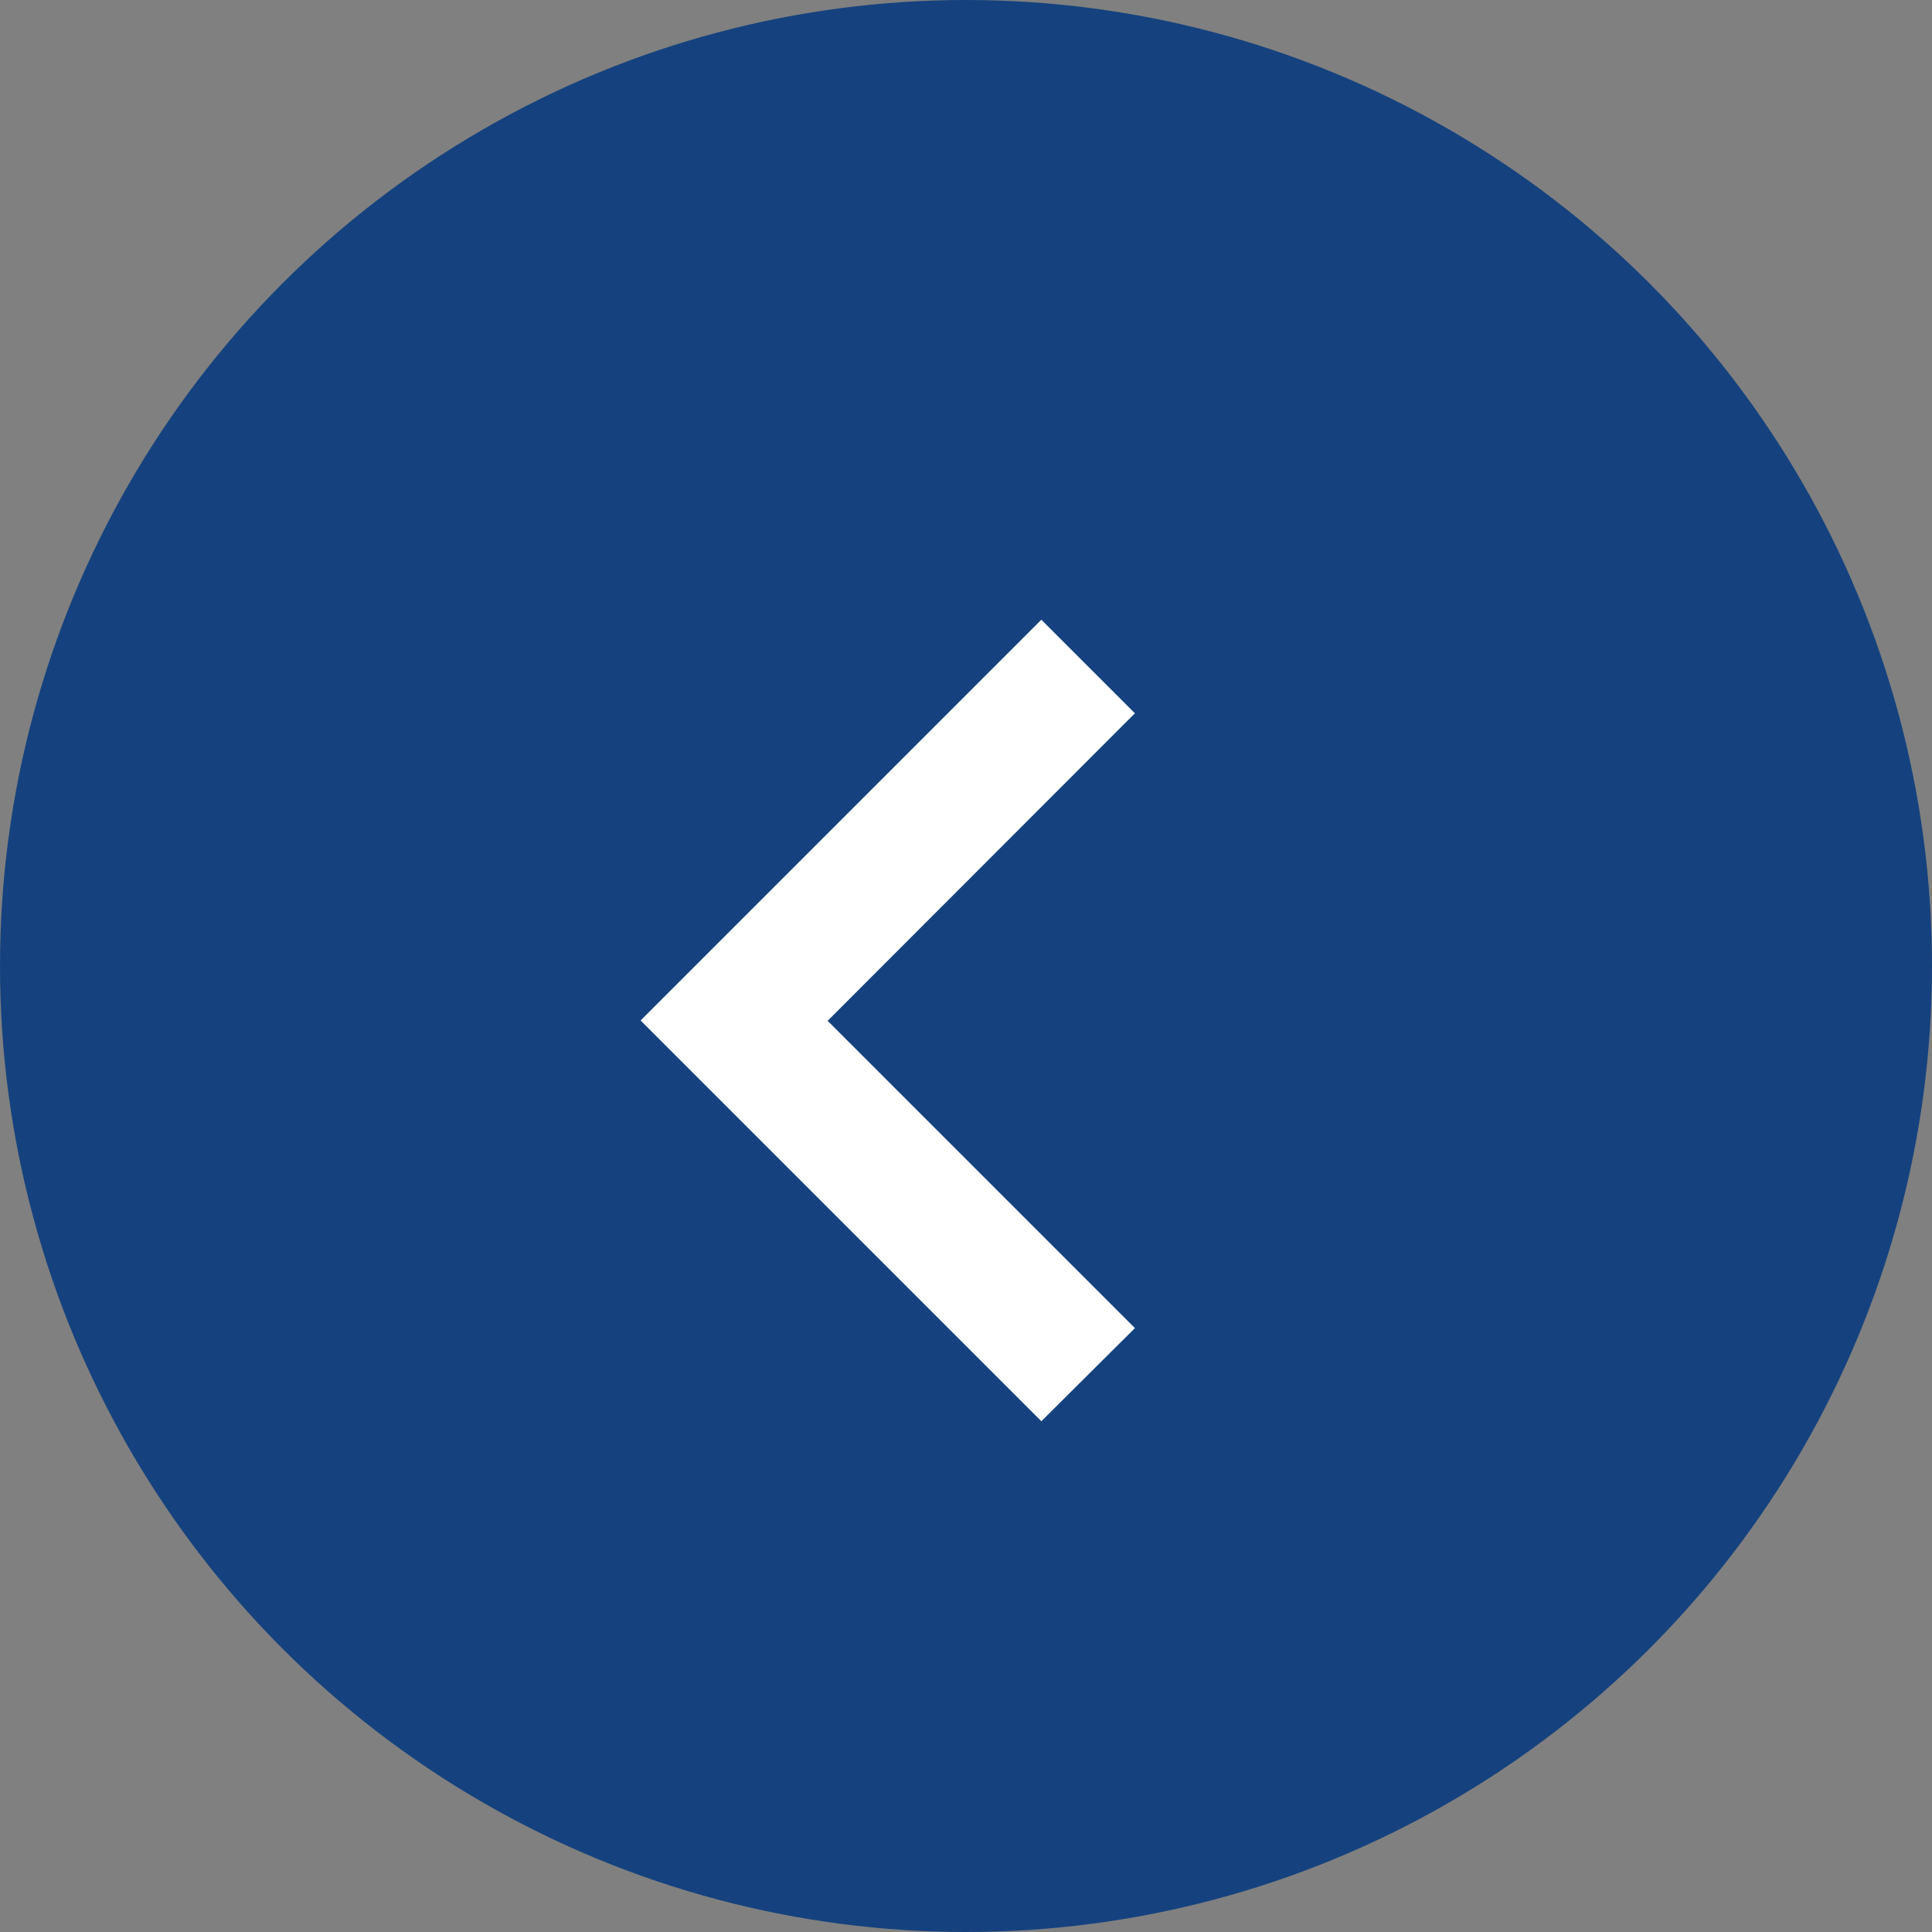 <svg xmlns="http://www.w3.org/2000/svg" width="21" height="21" viewBox="0 0 21 21">
  <rect x="0" y="0" width="21" height="21" fill="#808080" stroke="none"/>
  <g id="グループ_6909" data-name="グループ 6909" transform="translate(-282 -4172)">
    <circle id="楕円形_155" data-name="楕円形 155" cx="10.5" cy="10.5" r="10.5" transform="translate(282 4172)" fill="#15427e"/>
    <path id="パス_18982" data-name="パス 18982" d="M64.023,1.017,63.006,0,58.65,4.356l4.356,4.356L64.023,7.7l-3.34-3.34Z" transform="translate(230.313 4178.736)" fill="#fff"/>
  </g>
</svg>
